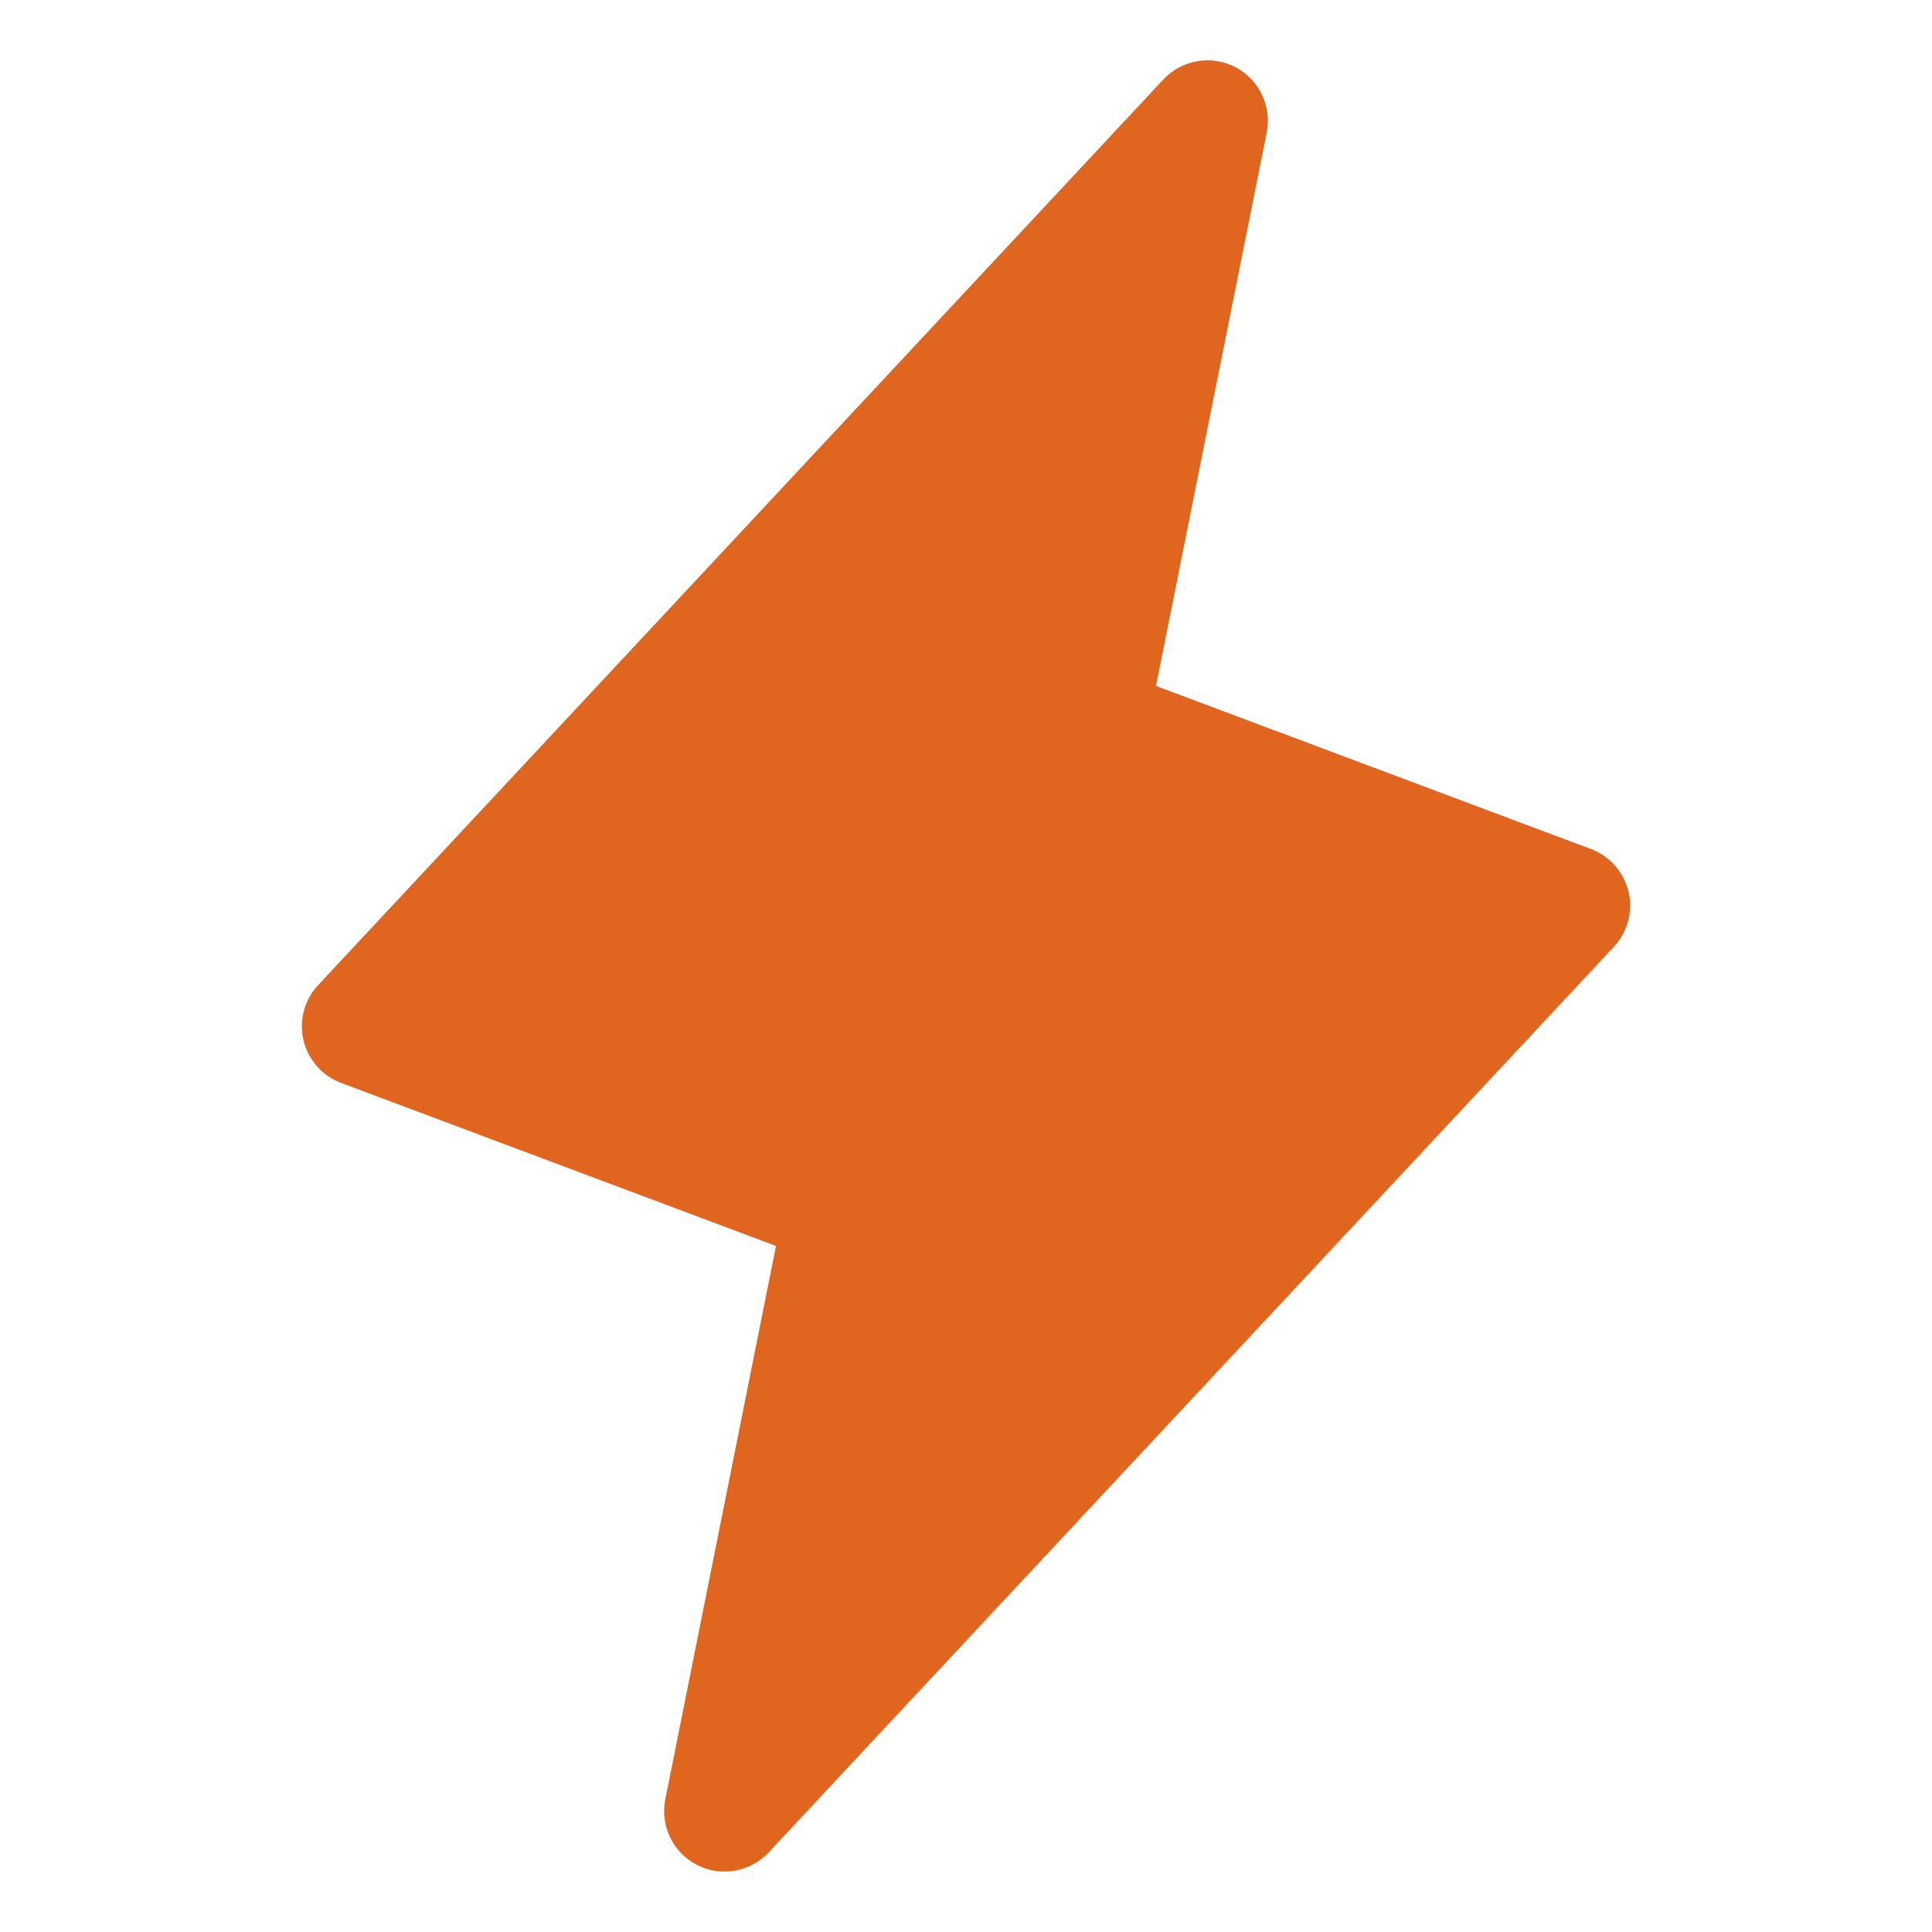 <svg width="29" height="29" viewBox="0 0 29 29" fill="none" xmlns="http://www.w3.org/2000/svg">
<path d="M24.225 14.211L11.538 27.805C11.403 27.949 11.225 28.045 11.031 28.079C10.837 28.113 10.637 28.083 10.461 27.993C10.286 27.903 10.145 27.758 10.059 27.58C9.973 27.403 9.948 27.202 9.986 27.009L11.648 18.702L5.119 16.254C4.98 16.201 4.855 16.116 4.757 16.004C4.659 15.892 4.589 15.757 4.555 15.612C4.521 15.467 4.523 15.316 4.562 15.172C4.6 15.028 4.673 14.896 4.775 14.787L17.462 1.193C17.597 1.049 17.775 0.953 17.969 0.919C18.163 0.885 18.363 0.915 18.539 1.005C18.714 1.095 18.855 1.24 18.941 1.418C19.027 1.595 19.052 1.796 19.014 1.989L17.352 10.296L23.881 12.744C24.02 12.796 24.145 12.882 24.243 12.994C24.341 13.106 24.411 13.241 24.445 13.386C24.479 13.531 24.477 13.682 24.438 13.826C24.4 13.97 24.327 14.102 24.225 14.211Z" fill="#E0651E"/>
</svg>
